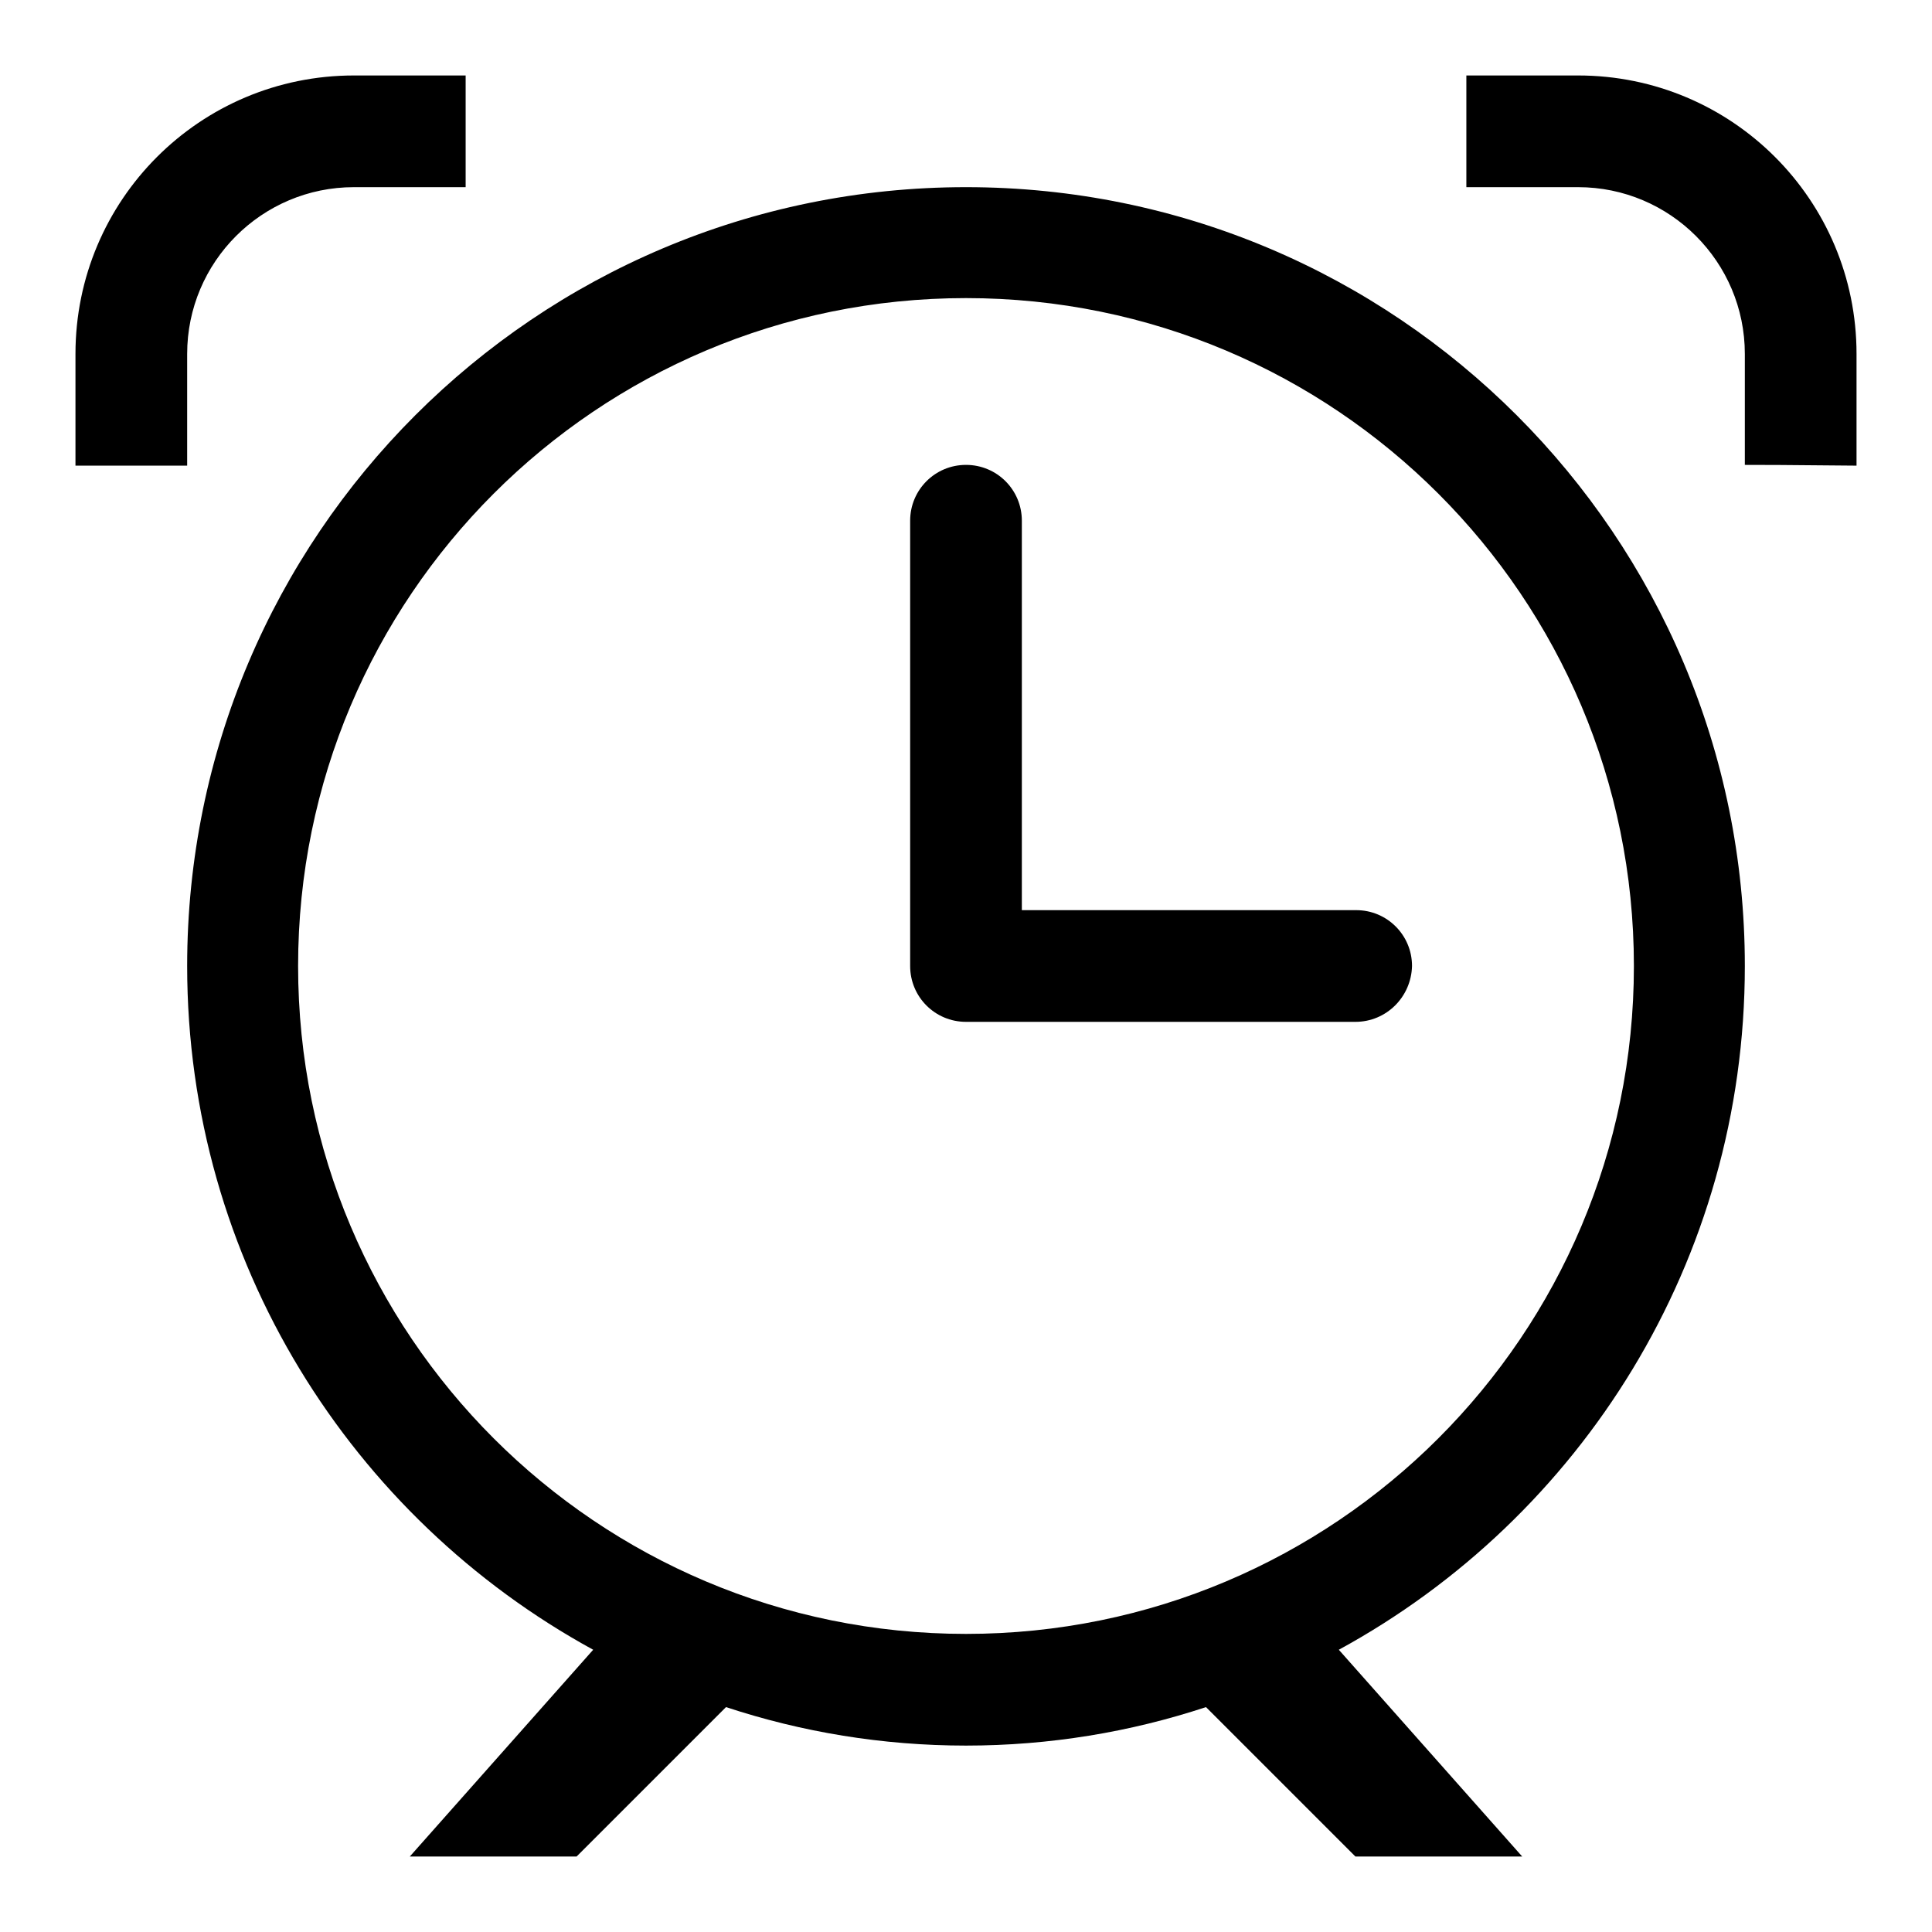 <?xml version="1.0" encoding="utf-8"?>
<!-- Svg Vector Icons : http://www.onlinewebfonts.com/icon -->
<!DOCTYPE svg PUBLIC "-//W3C//DTD SVG 1.1//EN" "http://www.w3.org/Graphics/SVG/1.1/DTD/svg11.dtd">
<svg version="1.1" xmlns="http://www.w3.org/2000/svg" xmlns:xlink="http://www.w3.org/1999/xlink" x="0px" y="0px" viewBox="0 0 256 256" enable-background="new 0 0 256 256" xml:space="preserve">
<g><g><path fill="#000000" d="M231.2,61.6V46.9c0-12.2-9.9-22.1-22.1-22.1h-14.8V10h14.8c20.4,0,36.9,16.5,36.9,36.9v14.8C235.8,61.6,233.8,61.6,231.2,61.6L231.2,61.6z M231.2,128c0,39.1-21.7,73.1-53.8,90.6l24.3,27.4h-22.1l-19.8-19.8c-10,3.3-20.7,5.1-31.8,5.1c-11.1,0-21.8-1.8-31.8-5.1L76.4,246H54.3l24.3-27.4c-32-17.5-53.8-51.5-53.8-90.6C24.8,71,71,24.8,128,24.8C185,24.8,231.2,71,231.2,128L231.2,128z M128,39.5c-48.9,0-88.5,39.6-88.5,88.5c0,48.9,39.6,88.5,88.5,88.5c48.9,0,88.5-39.6,88.5-88.5C216.5,79.1,176.9,39.5,128,39.5L128,39.5z M179.6,135.4H128c-4.1,0-7.4-3.3-7.4-7.4V69c0-4.1,3.3-7.4,7.4-7.4c4.1,0,7.4,3.3,7.4,7.4v51.6h44.3c4.1,0,7.4,3.3,7.4,7.4C187,132.1,183.7,135.4,179.6,135.4L179.6,135.4z M46.9,24.8c-12.2,0-22.1,9.9-22.1,22.1v14.8c-2.6,0-4.6,0-14.8,0V46.9C10,26.5,26.5,10,46.9,10h14.8v14.8H46.9L46.9,24.8z"/></g></g>
</svg>